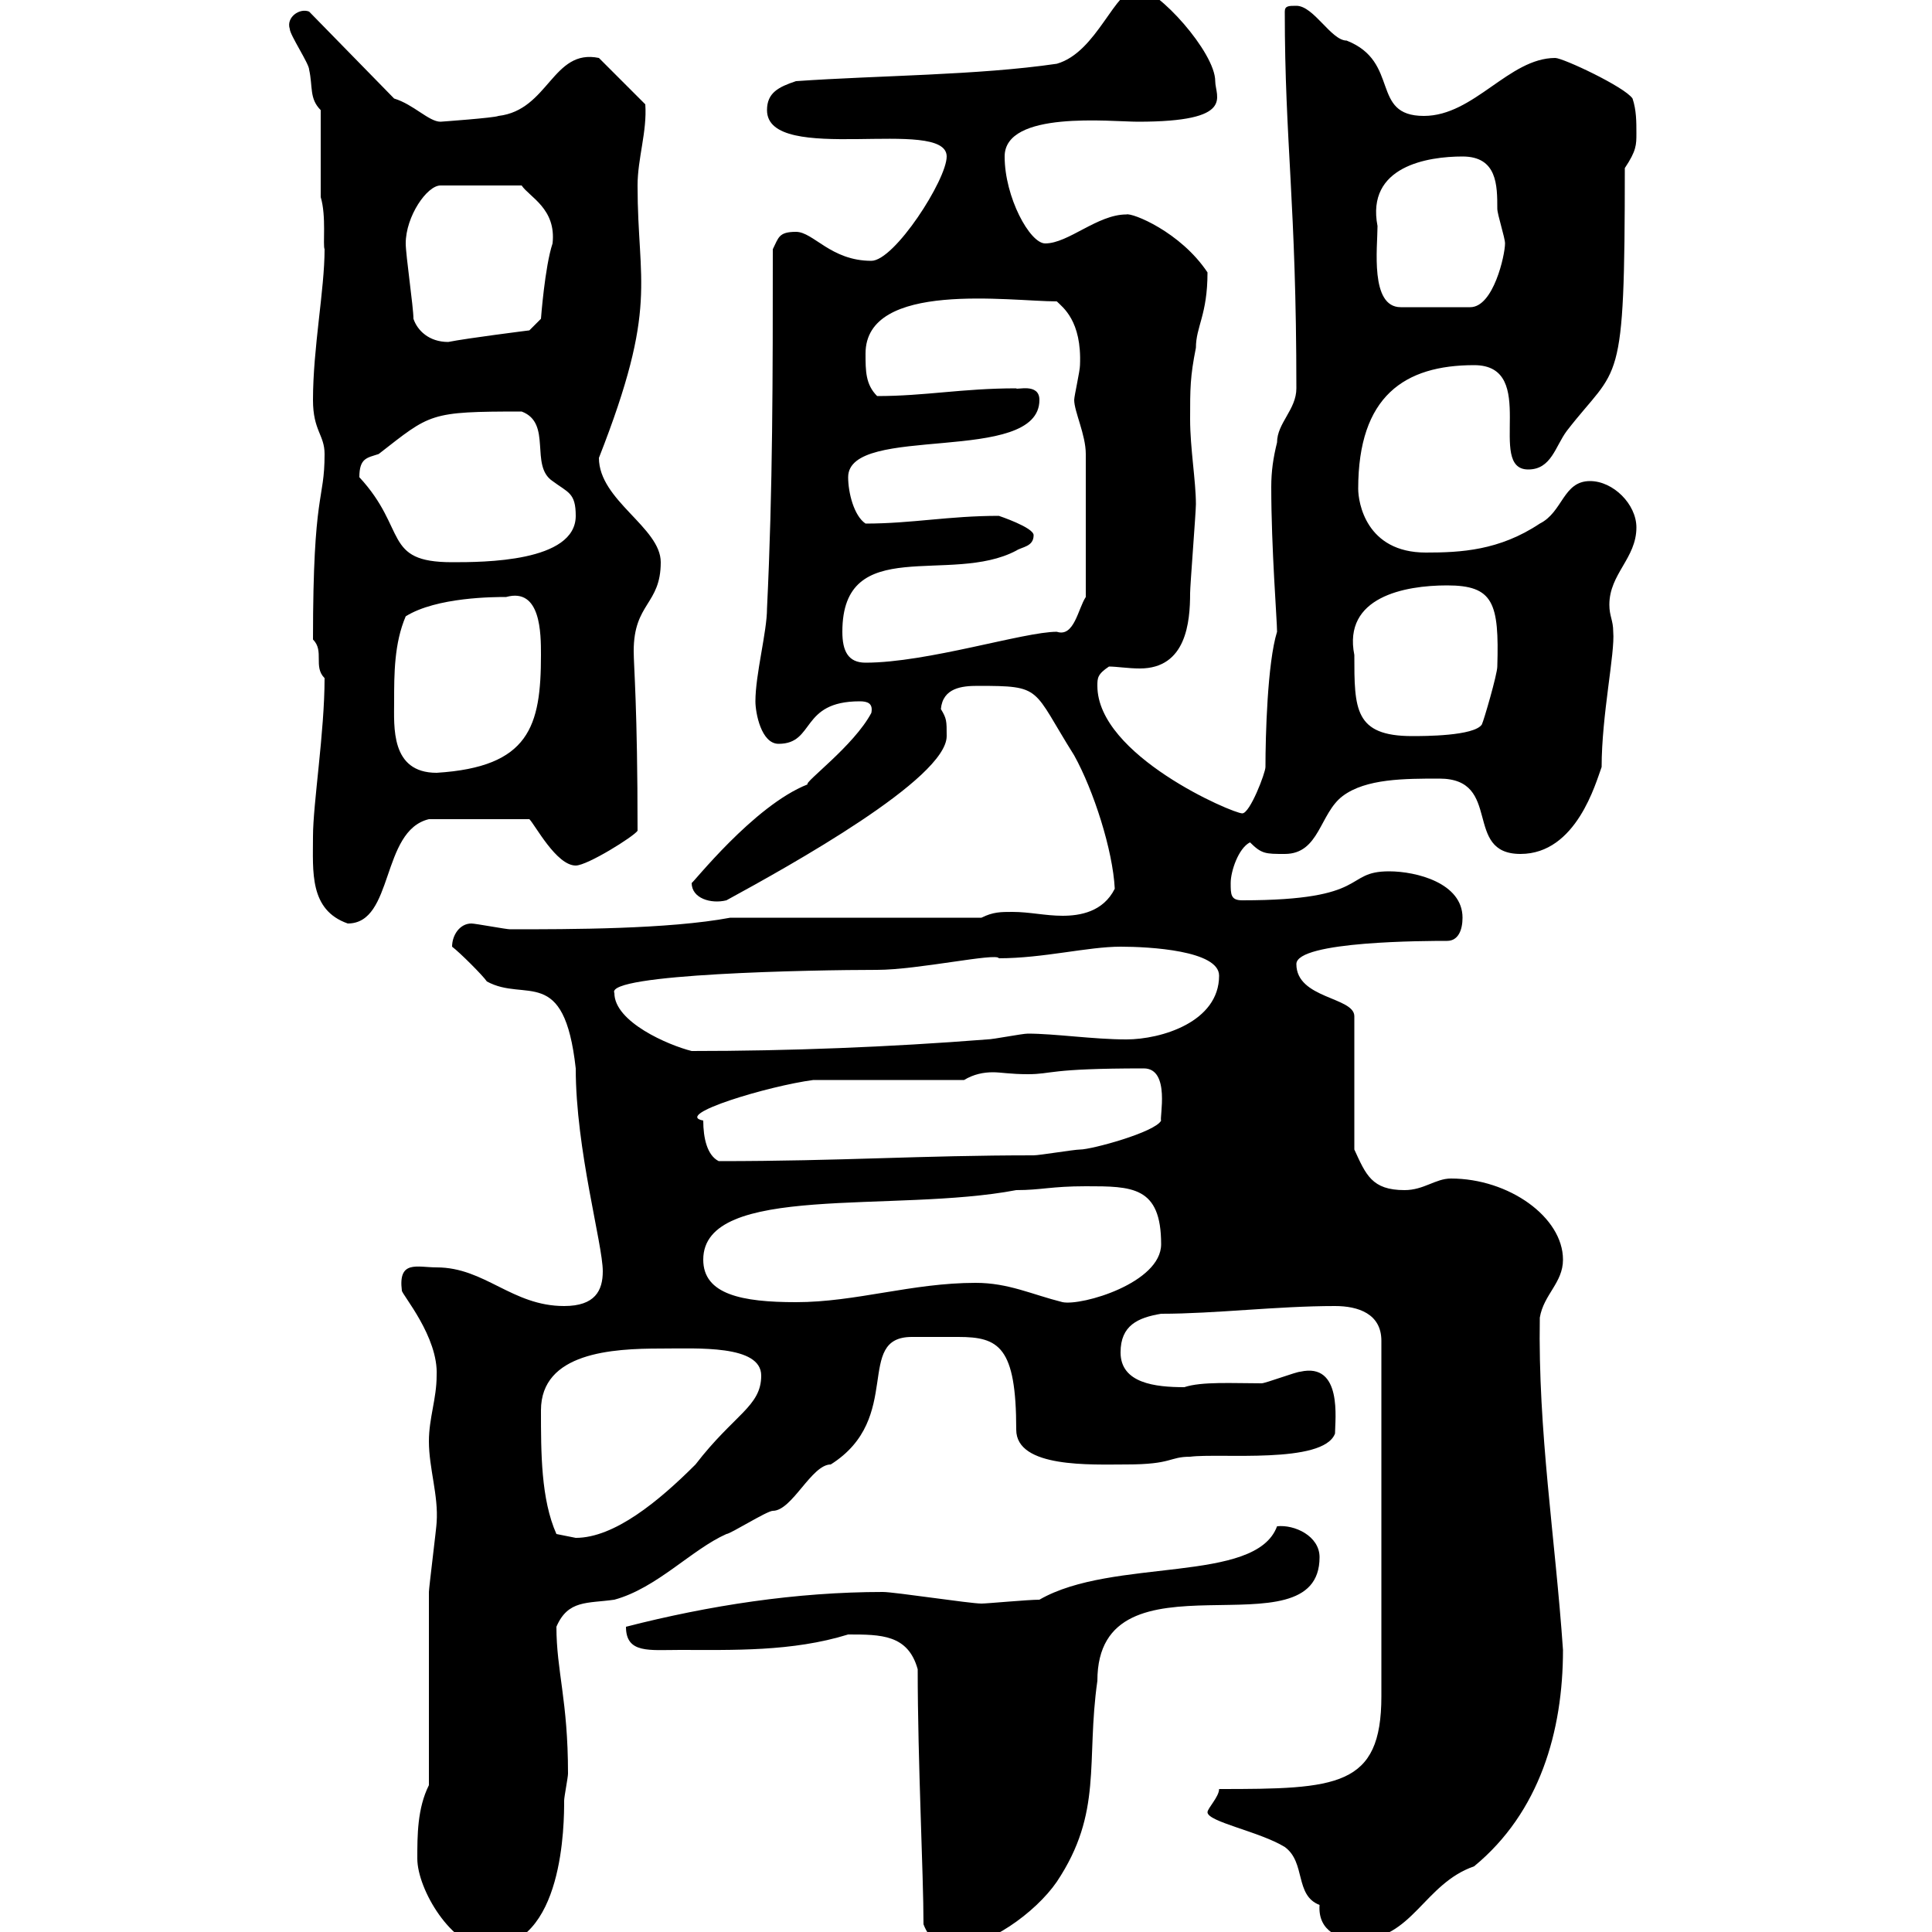 <svg xmlns="http://www.w3.org/2000/svg" xmlns:xlink="http://www.w3.org/1999/xlink" width="300" height="300"><path d="M64.80 288.60C64.80 293.40 70.20 302.40 75.60 302.40C87.60 302.40 87.60 282.90 87.60 279.60C87.60 279 88.20 276 88.20 275.40C88.20 264 86.40 259.50 86.40 252.60C88.20 248.40 91.20 249 95.40 248.40C102 246.60 107.40 240.60 112.80 238.20C113.40 238.20 119.10 234.60 120 234.60C123 234.60 126 227.40 129 227.40C140.40 220.20 132.60 207.60 141.60 207.60C142.80 207.60 144.30 207.60 145.20 207.60C146.10 207.60 147.60 207.60 148.80 207.60C155.10 207.60 157.80 209.10 157.80 222C157.80 228 169.50 227.40 174.90 227.40C182.10 227.40 181.50 226.20 184.80 226.20C189.30 225.60 205.50 227.40 207.30 222.60C207.30 220.50 208.50 211.50 201.90 213C201.30 213 196.50 214.80 195.90 214.80C191.40 214.80 186.60 214.50 183.90 215.40C179.40 215.40 174 214.80 174 210C174 205.80 176.70 204.60 180.30 204C188.70 204 198.30 202.80 207.30 202.80C210.90 202.80 214.50 204 214.50 208.20L214.50 263.40C214.50 277.50 207.60 277.80 189.30 277.80C189.30 279 187.50 280.80 187.50 281.40C187.50 282.90 195.60 284.40 199.50 286.80C202.80 289.20 201 294.30 204.90 295.80C204.60 300 208.20 301.20 210.90 301.20C219.30 301.20 221.10 292.50 228.90 289.80C239.10 281.40 242.70 268.80 242.70 256.20C241.50 238.80 238.80 222.30 239.10 204.60C239.70 201 242.70 199.20 242.70 195.60C242.70 189 234.30 183 225.30 183C222.90 183 221.10 184.80 218.10 184.80C213 184.80 212.10 182.40 210.30 178.50L210.30 157.80C210.30 154.80 201.30 155.10 201.30 149.70C201.30 146.10 221.70 146.10 224.70 146.10C226.50 146.10 227.10 144.30 227.10 142.50C227.10 137.10 219.90 135.30 215.70 135.30C208.50 135.30 213 139.80 192.90 139.80C191.10 139.80 191.10 138.90 191.10 137.10C191.10 135.30 192.30 131.70 194.10 130.80C195.90 132.60 196.50 132.60 199.50 132.60C204.90 132.60 204.90 126.30 208.50 123.60C212.10 120.90 218.10 120.90 223.50 120.90C233.40 120.90 227.10 132.60 236.10 132.60C244.80 132.60 247.80 121.50 248.70 119.10C248.70 111 250.80 101.40 250.50 98.10C250.50 96.30 249.90 95.70 249.90 93.90C249.90 89.10 254.10 86.70 254.10 81.90C254.10 78.30 250.50 74.70 246.90 74.70C242.70 74.70 242.70 79.50 239.10 81.30C232.80 85.50 226.80 85.80 221.40 85.80C212.10 85.80 210.90 78 210.90 75.90C210.90 61.50 218.10 56.70 228.90 56.70C239.10 56.70 230.70 72.90 237.30 72.90C240.90 72.90 241.50 69.30 243.30 66.90C251.40 56.40 252.30 61.20 252.30 26.10C254.10 23.40 254.10 22.50 254.10 20.70C254.10 18.90 254.10 17.10 253.50 15.30C252.30 13.50 242.70 9 241.50 9C234.30 9 228.90 18 221.10 18C212.70 18 217.50 9.60 209.10 6.30C206.70 6.30 204 0.90 201.30 0.90C200.10 0.90 199.50 0.90 199.50 1.80C199.50 22.20 201.30 31.50 201.30 60.30C201.30 63.60 198.30 65.70 198.30 68.70C197.70 71.10 197.40 73.20 197.40 75.60C197.40 85.20 198.30 96.30 198.30 98.10C196.80 102.90 196.50 114.30 196.50 119.10C196.50 120 194.10 126.30 192.90 126.30C191.40 126.30 170.40 117.30 170.40 106.50C170.40 105.30 170.40 104.70 172.20 103.50C173.40 103.50 175.20 103.80 177 103.80C184.20 103.80 184.80 96.60 184.80 92.10C184.80 90.90 185.70 79.50 185.70 78.30C185.70 74.70 184.80 69.60 184.80 65.10C184.80 60.30 184.80 58.50 185.70 54C185.70 50.70 187.50 48.90 187.50 42.30C183.30 36 175.80 33 174.90 33.30C170.40 33.30 165.90 37.80 162.30 37.80C159.90 37.80 156 30.60 156 24.30C156 17.10 172.50 18.90 176.70 18.90C192 18.90 188.70 15 188.70 12.60C188.70 8.10 179.70-1.80 176.70-1.80C173.10-1.80 170.40 8.10 164.10 9.90C151.80 11.70 136.50 11.70 123.60 12.60C120.90 13.50 119.10 14.40 119.10 17.10C119.10 25.80 147 18 147 24.30C147 27.90 138.90 40.50 135.30 40.50C129 40.50 126.30 36 123.60 36C120.90 36 120.90 36.90 120 38.70C120 58.50 120 75.90 119.10 94.50C119.10 98.10 117.30 104.70 117.30 108.90C117.30 110.70 118.20 115.50 120.90 115.50C126.60 115.50 124.20 108.90 133.50 108.90C134.70 108.90 135.60 109.20 135.30 110.70C132.60 115.80 124.80 121.50 125.40 121.80C117 125.10 107.40 137.40 107.40 137.10C107.40 139.50 110.40 140.40 112.80 139.80C122.70 134.40 147 120.90 147 114.30C147 111.90 147 111.60 146.10 110.10C146.40 106.80 149.40 106.50 151.80 106.50C162 106.50 160.20 106.80 166.80 117.30C169.80 122.70 172.80 132 173.10 138C171.30 141.60 167.70 142.20 165 142.20C162.30 142.20 159.90 141.60 157.20 141.60C155.40 141.60 154.20 141.60 152.40 142.50L113.40 142.50C103.80 144.30 88.50 144.30 79.20 144.30C78.60 144.30 73.80 143.40 73.20 143.40C71.40 143.40 70.20 145.20 70.20 147C71.40 147.90 75 151.50 75.60 152.40C81.60 155.70 87.60 149.70 89.40 165.90C89.40 178.50 93.60 193.20 93.60 197.40C93.60 200.40 92.40 202.80 87.60 202.80C79.50 202.80 75.30 196.80 67.80 196.80C64.80 196.80 61.80 195.60 62.40 200.40C62.40 201 68.10 207.60 67.80 213.60C67.80 217.20 66.60 220.20 66.60 223.80C66.60 228 68.10 232.20 67.80 236.40C67.80 237 66.60 246.60 66.60 247.20C66.60 252 66.60 272.40 66.60 277.20C64.80 280.80 64.80 285 64.80 288.60ZM143.40 298.80C144.30 301.20 146.10 302.40 147.90 302.40C153.30 302.40 160.80 297 164.10 292.20C171.30 281.40 168.60 273.60 170.40 261C170.40 239.70 204.90 257.40 204.90 241.80C204.90 238.50 201 236.70 198.30 237C195 246 172.80 241.80 161.40 248.40C159.60 248.40 153.30 249 152.40 249C150.60 249 138.90 247.20 137.10 247.20C123.60 247.20 110.10 249.30 97.20 252.60C97.20 256.80 100.80 256.20 105.60 256.20C113.70 256.20 123 256.50 131.70 253.80C136.80 253.80 141 253.80 142.50 259.20C142.50 273.60 143.40 291 143.40 298.80ZM86.40 238.20C84 232.80 84 225.60 84 219C84 210 95.10 209.40 102.60 209.40C108.30 209.40 118.20 208.80 118.20 213.60C118.20 218.40 114 219.60 108 227.40C102.30 233.10 95.40 238.80 89.40 238.80C89.40 238.80 86.40 238.20 86.40 238.20ZM109.20 195.60C109.20 183.60 138.90 188.40 157.80 184.80C161.70 184.80 163.20 184.20 168.60 184.20C175.80 184.20 180.30 184.20 180.30 193.20C180.30 199.20 168 202.80 165 202.20C160.20 201 156.60 199.20 151.50 199.20C141.60 199.20 132.90 202.20 123.60 202.20C115.20 202.20 109.20 201 109.20 195.60ZM109.20 174C104.40 173.10 119.40 168.60 126.30 167.70L149.70 167.70C151.20 166.80 152.70 166.50 154.20 166.50C155.40 166.50 156.90 166.80 159.60 166.80C163.50 166.80 162.60 165.90 177.60 165.90C181.80 165.90 180 173.70 180.30 174C179.40 175.80 169.50 178.50 167.70 178.50C166.80 178.50 161.40 179.40 160.50 179.40C142.80 179.40 130.80 180.30 111.60 180.30C109.80 179.40 109.20 176.70 109.20 174ZM95.40 154.20C93.90 151.20 126.30 150.60 136.20 150.60C142.50 150.60 154.80 147.90 155.10 148.80C162 148.80 168.90 147 174 147C178.50 147 189.30 147.60 189.30 151.50C189.30 158.70 180.30 161.40 174.90 161.40C169.80 161.40 163.80 160.50 159.60 160.50C158.70 160.50 154.20 161.40 153.30 161.40C138 162.60 122.40 163.20 107.40 163.20C103.80 162.30 95.40 158.70 95.40 154.20ZM48.60 129.90C48.60 135.30 48 141.30 54 143.40C61.20 143.40 59.10 129 66.60 127.20L82.20 127.20C83.10 128.10 86.40 134.40 89.40 134.40C91.20 134.40 98.40 129.90 99 129C99 109.80 98.40 103.50 98.40 101.10C98.40 93.60 102.60 93.90 102.60 87.30C102.60 81.90 93 77.70 93 71.10C102.30 47.40 99 44.10 99 28.80C99 24.60 100.50 20.40 100.20 16.20L93 9C85.80 7.50 85.20 17.10 77.40 18C76.80 18.30 68.40 18.90 68.40 18.90C66.60 18.90 64.20 16.20 61.20 15.30L48 1.80C46.50 1.20 44.40 2.70 45 4.50C45 5.40 48 9.90 48 10.80C48.60 13.50 48 15.30 49.80 17.10L49.80 30.60C50.70 33.60 50.10 38.10 50.40 38.70C50.40 45 48.60 54 48.60 62.10C48.60 66.90 50.40 67.50 50.40 70.50C50.40 78 48.60 75.90 48.60 99.30C50.40 101.10 48.60 103.50 50.40 105.30C50.40 113.70 48.60 124.80 48.60 129.90ZM61.20 108.90C61.20 104.70 61.20 99.90 63 95.70C67.80 92.70 76.80 92.70 78.60 92.70C84 91.20 84 98.40 84 101.70C84 112.80 82.20 119.10 67.80 120C60.60 120 61.20 112.80 61.20 108.90ZM210.30 101.70C208.50 92.70 218.10 90.90 224.70 90.90C231.90 90.90 232.80 93.60 232.50 103.50C232.50 104.70 230.40 111.90 230.10 112.50C228.90 114.30 221.10 114.30 219.30 114.30C210.30 114.30 210.30 110.10 210.30 101.70ZM130.80 98.10C130.80 82.80 147.60 90.90 157.80 85.50C158.70 84.90 160.50 84.90 160.50 83.10C160.50 81.90 155.10 80.10 155.10 80.10C147.30 80.10 141.60 81.30 134.40 81.30C132.60 80.10 131.70 76.50 131.70 74.10C131.70 65.70 161.40 72.30 161.40 62.10C161.40 59.40 157.80 60.60 157.80 60.30C149.40 60.30 143.70 61.50 136.20 61.50C134.40 59.70 134.40 57.60 134.40 54.90C134.40 43.50 156.90 46.80 164.10 46.80C165 47.70 168 49.80 167.70 56.70C167.70 57.60 166.80 61.50 166.80 62.10C166.80 63.90 168.60 67.50 168.60 70.50L168.60 92.70C167.40 94.50 166.80 99 164.10 98.10C159 98.10 144 102.90 134.40 102.90C131.70 102.90 130.80 101.10 130.80 98.10ZM55.80 74.10C55.80 71.10 57 71.10 58.80 70.50C66.90 64.20 66.60 63.90 81 63.90C85.80 65.70 82.20 72.30 85.80 74.70C88.20 76.50 89.40 76.50 89.40 80.10C89.40 87.30 75 87.30 70.20 87.30C59.40 87.30 63.30 82.20 55.80 74.10ZM64.20 49.50C64.20 47.70 63 39.60 63 37.80C63 33.60 66.30 28.80 68.40 28.80L81 28.80C82.20 30.60 86.40 32.40 85.80 37.80C84.60 41.40 84 49.50 84 49.50L82.20 51.30C82.20 51.30 72.60 52.50 69.60 53.10C66.60 53.10 64.80 51.30 64.20 49.50ZM213.90 35.10C212.10 25.80 221.70 24.30 227.10 24.30C232.50 24.30 232.50 28.80 232.50 32.40C232.50 33.30 233.70 36.90 233.70 37.80C233.70 39.60 231.90 47.70 228.30 47.70L217.50 47.70C212.70 47.70 213.90 38.40 213.90 35.10Z"/></svg>